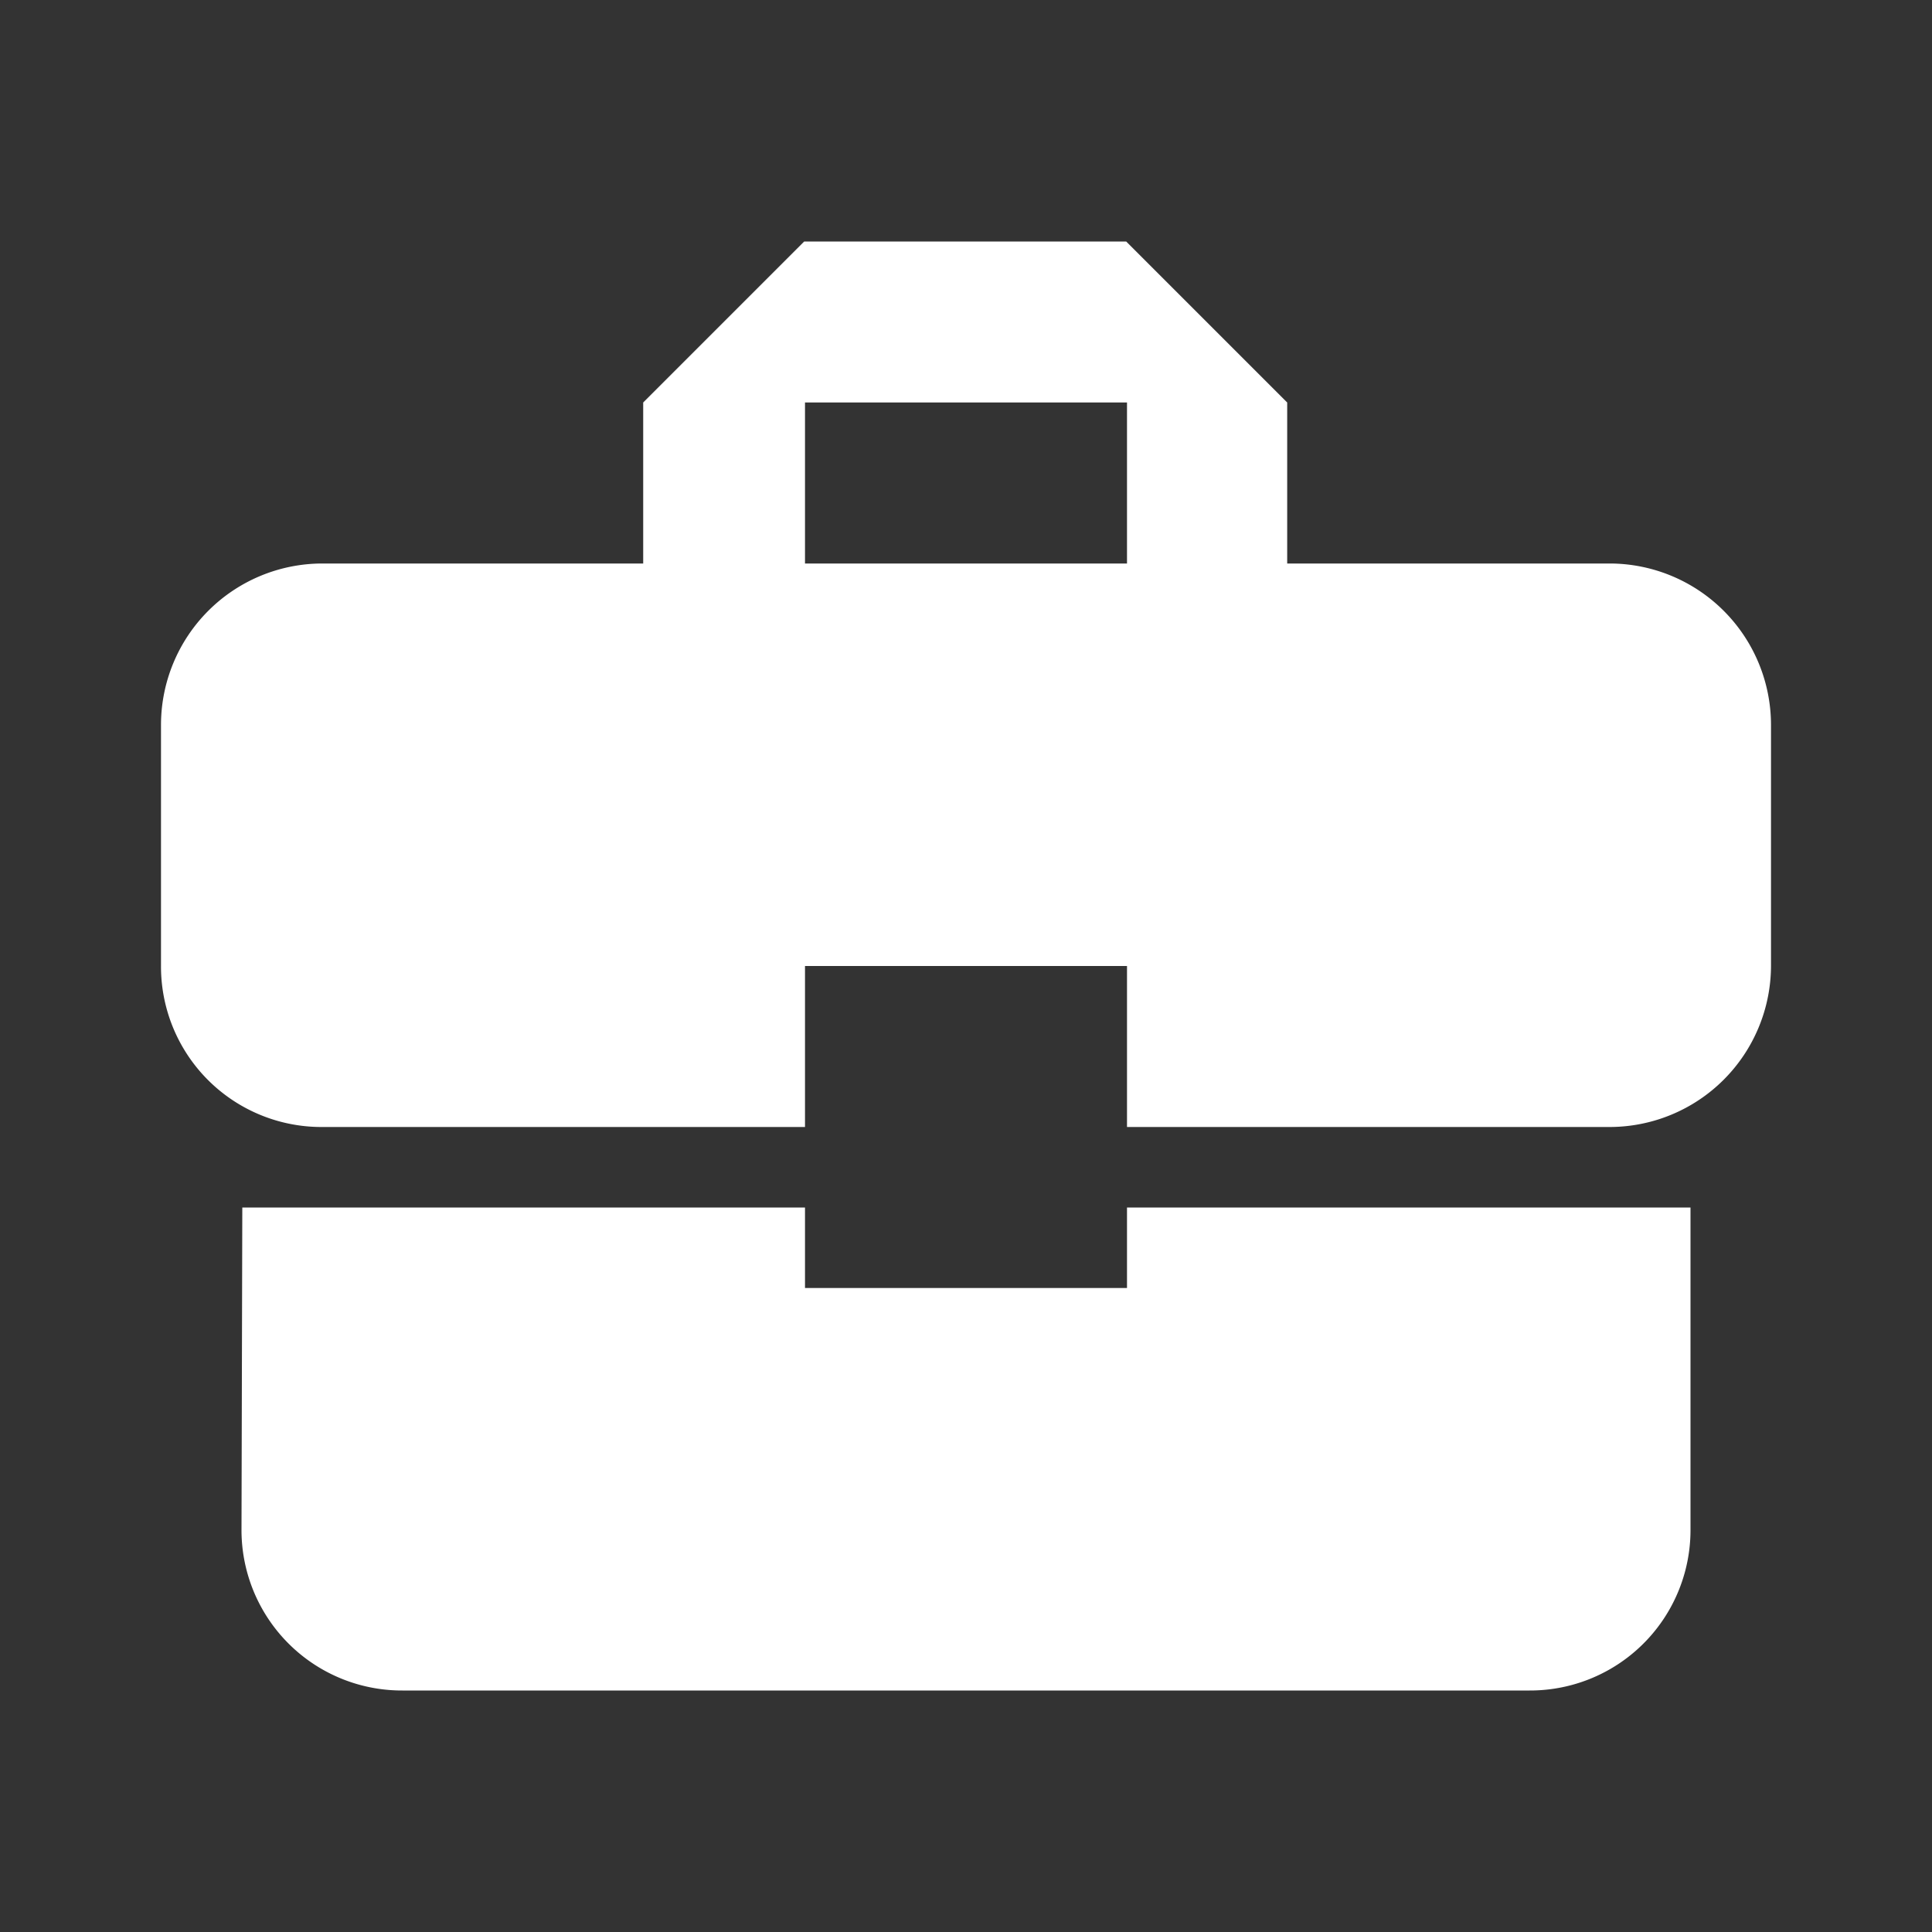 <svg id="career" xmlns="http://www.w3.org/2000/svg" width="24" height="24" viewBox="0 0 24 24">
  <rect x="0" y="0" width="24" height="24" fill="#333333" stroke="none"/>
  <path id="Path_370" data-name="Path 370" d="M0,0H24V24H0ZM10,5h4V7H10Zm0,0h4V7H10Z" fill="none"/>
  <path id="Path_371" data-name="Path 371" d="M10,16V15H3.01L3,19a1.993,1.993,0,0,0,2,2H19a1.993,1.993,0,0,0,2-2V15H14v1ZM20,7H15.99V5l-2-2h-4l-2,2V7H4A2.006,2.006,0,0,0,2,9v3a1.993,1.993,0,0,0,2,2h6V12h4v2h6a2.006,2.006,0,0,0,2-2V9A2.006,2.006,0,0,0,20,7ZM14,7H10V5h4Z" fill="#fff"/>
</svg>

